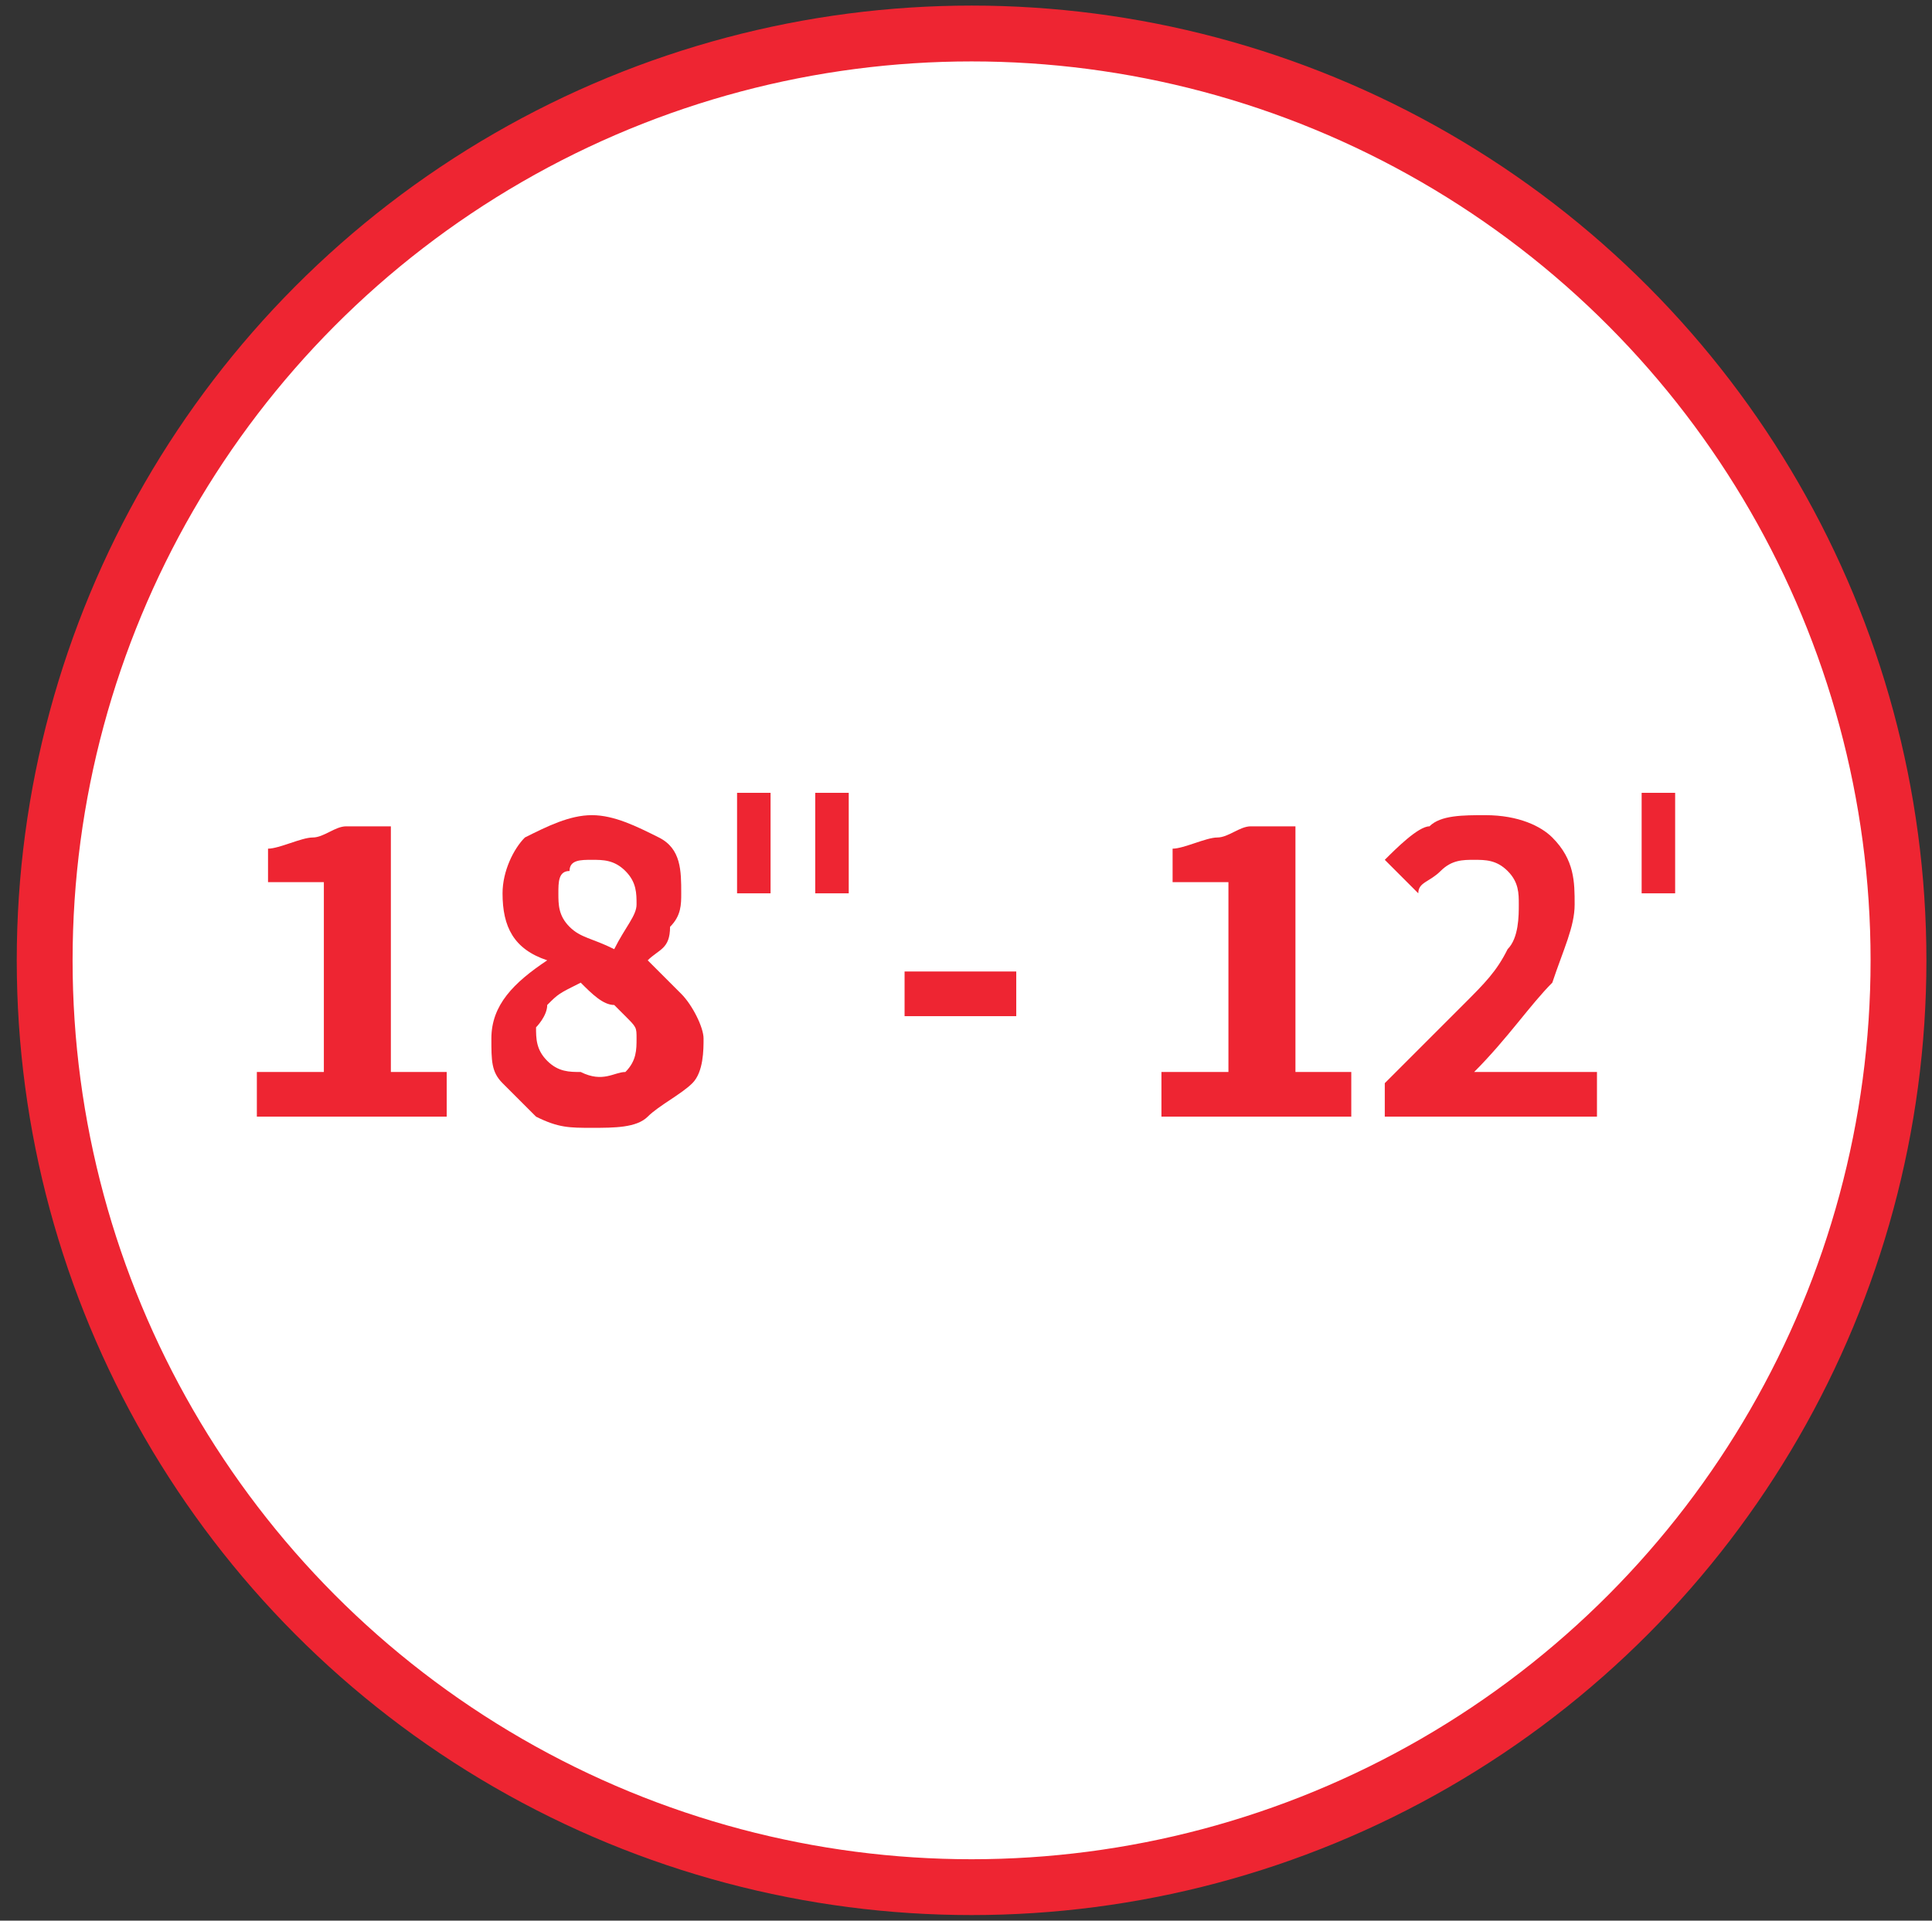 <?xml version="1.0" encoding="utf-8"?>
<!-- Generator: Adobe Illustrator 22.1.0, SVG Export Plug-In . SVG Version: 6.00 Build 0)  -->
<svg version="1.1" id="Layer_1" xmlns="http://www.w3.org/2000/svg" xmlns:xlink="http://www.w3.org/1999/xlink" x="0px" y="0px"
	 viewBox="0 0 17.3 17.2" style="enable-background:new 0 0 17.3 17.2;" xml:space="preserve">
<rect x="0" y="0" width="17.3" height="17.2" fill="#333333" stroke="none"/>
<style type="text/css">
	.st0{fill:#FFFFFF;stroke:#EE2532;stroke-width:0.5;stroke-miterlimit:10;}
	.st1{fill:#EE2532;}
</style>
<circle class="st0" cx="8.7" cy="8.6" r="8.3"/>
<g>
	<g>
		<path class="st1" d="M2.3,9.6h0.6V7.9H2.4V7.6c0.1,0,0.3-0.1,0.4-0.1c0.1,0,0.2-0.1,0.3-0.1h0.4v2.2H4V10H2.3V9.6z"/>
		<path class="st1" d="M4.8,10C4.7,9.9,4.6,9.8,4.5,9.7C4.4,9.6,4.4,9.5,4.4,9.3c0-0.3,0.2-0.5,0.5-0.7v0C4.6,8.5,4.5,8.3,4.5,8
			c0-0.2,0.1-0.4,0.2-0.5c0.2-0.1,0.4-0.2,0.6-0.2c0.2,0,0.4,0.1,0.6,0.2C6.1,7.6,6.1,7.8,6.1,8c0,0.1,0,0.2-0.1,0.3
			C6,8.5,5.9,8.5,5.8,8.6v0C5.9,8.7,6,8.8,6.1,8.9C6.2,9,6.3,9.2,6.3,9.3c0,0.1,0,0.3-0.1,0.4C6.1,9.8,5.9,9.9,5.8,10
			c-0.1,0.1-0.3,0.1-0.5,0.1C5.1,10.1,5,10.1,4.8,10z M5.6,9.6c0.1-0.1,0.1-0.2,0.1-0.3c0-0.1,0-0.1-0.1-0.2C5.6,9.1,5.5,9,5.5,9
			c-0.1,0-0.2-0.1-0.3-0.2C5,8.9,5,8.9,4.9,9c0,0.1-0.1,0.2-0.1,0.2c0,0.1,0,0.2,0.1,0.3c0.1,0.1,0.2,0.1,0.3,0.1
			C5.4,9.7,5.5,9.6,5.6,9.6z M5.7,8.1c0-0.1,0-0.2-0.1-0.3C5.5,7.7,5.4,7.7,5.3,7.7c-0.1,0-0.2,0-0.2,0.1C5,7.8,5,7.9,5,8
			c0,0.1,0,0.2,0.1,0.3c0.1,0.1,0.2,0.1,0.4,0.2C5.6,8.3,5.7,8.2,5.7,8.1z"/>
		<path class="st1" d="M8.1,8.7h1v0.4h-1V8.7z"/>
		<path class="st1" d="M10.4,9.6H11V7.9h-0.5V7.6c0.1,0,0.3-0.1,0.4-0.1c0.1,0,0.2-0.1,0.3-0.1h0.4v2.2h0.5V10h-1.7V9.6z"/>
		<path class="st1" d="M12.4,9.7c0.3-0.3,0.5-0.5,0.7-0.7c0.2-0.2,0.3-0.3,0.4-0.5c0.1-0.1,0.1-0.3,0.1-0.4c0-0.1,0-0.2-0.1-0.3
			c-0.1-0.1-0.2-0.1-0.3-0.1c-0.1,0-0.2,0-0.3,0.1c-0.1,0.1-0.2,0.1-0.2,0.2l-0.3-0.3c0.1-0.1,0.3-0.3,0.4-0.3
			c0.1-0.1,0.3-0.1,0.5-0.1c0.3,0,0.5,0.1,0.6,0.2c0.2,0.2,0.2,0.4,0.2,0.6c0,0.2-0.1,0.4-0.2,0.7c-0.2,0.2-0.4,0.5-0.7,0.8
			c0.2,0,0.3,0,0.5,0h0.6V10h-1.9V9.7z"/>
	</g>
	<rect x="6.6" y="7.1" class="st1" width="0.3" height="0.9"/>
	<rect x="7.3" y="7.1" class="st1" width="0.3" height="0.9"/>
	<rect x="14.7" y="7.1" class="st1" width="0.3" height="0.9"/>
</g>
</svg>
